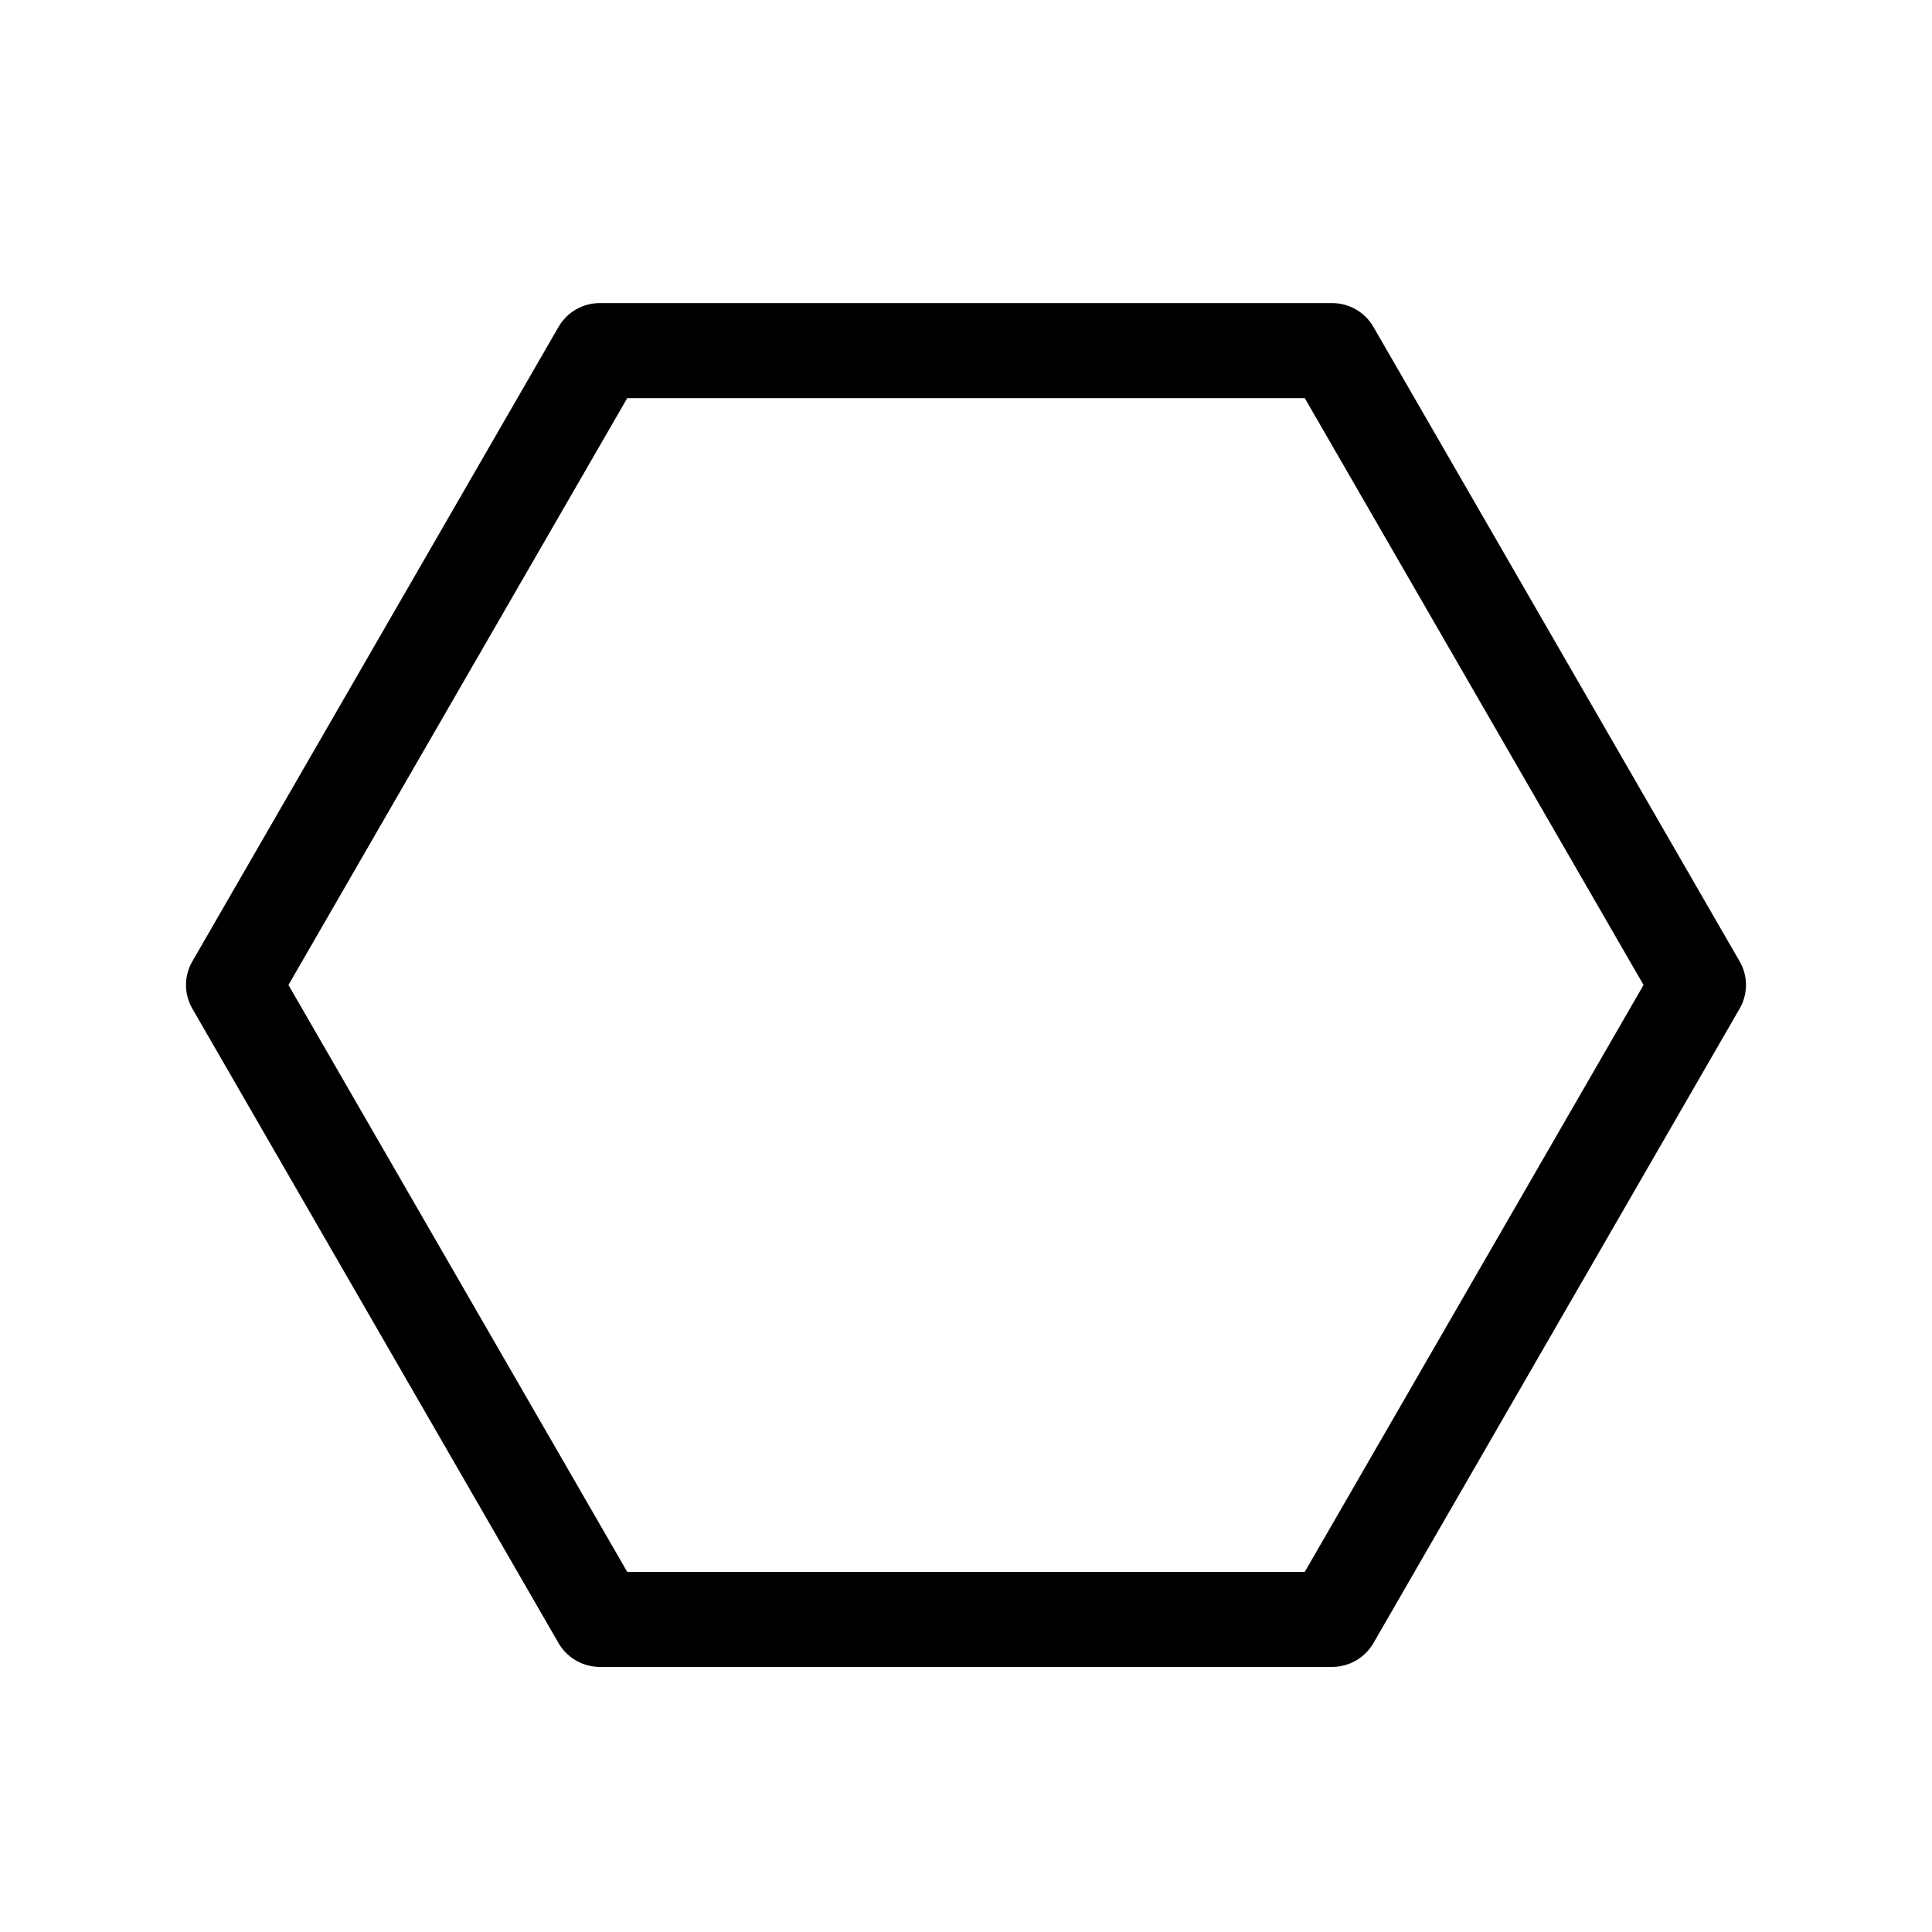 <?xml version="1.0" encoding="UTF-8"?>
<!-- Uploaded to: ICON Repo, www.svgrepo.com, Generator: ICON Repo Mixer Tools -->
<svg fill="#000000" width="800px" height="800px" version="1.1" viewBox="144 144 512 512" xmlns="http://www.w3.org/2000/svg">
 <path d="m497.03 585.75h-194.07c-4.508-0.004-8.672-2.402-10.934-6.297l-97.031-168.12c-2.273-3.894-2.273-8.707 0-12.598l97.031-168.12c2.262-3.898 6.426-6.297 10.934-6.297h194.07c4.508 0 8.672 2.398 10.934 6.297l97.035 168.12c2.269 3.891 2.269 8.703 0 12.598l-97.035 168.12c-2.262 3.894-6.426 6.293-10.934 6.297zm-186.81-25.191h179.56l89.777-155.53-89.777-155.52h-179.56l-89.777 155.52z"/>
</svg>